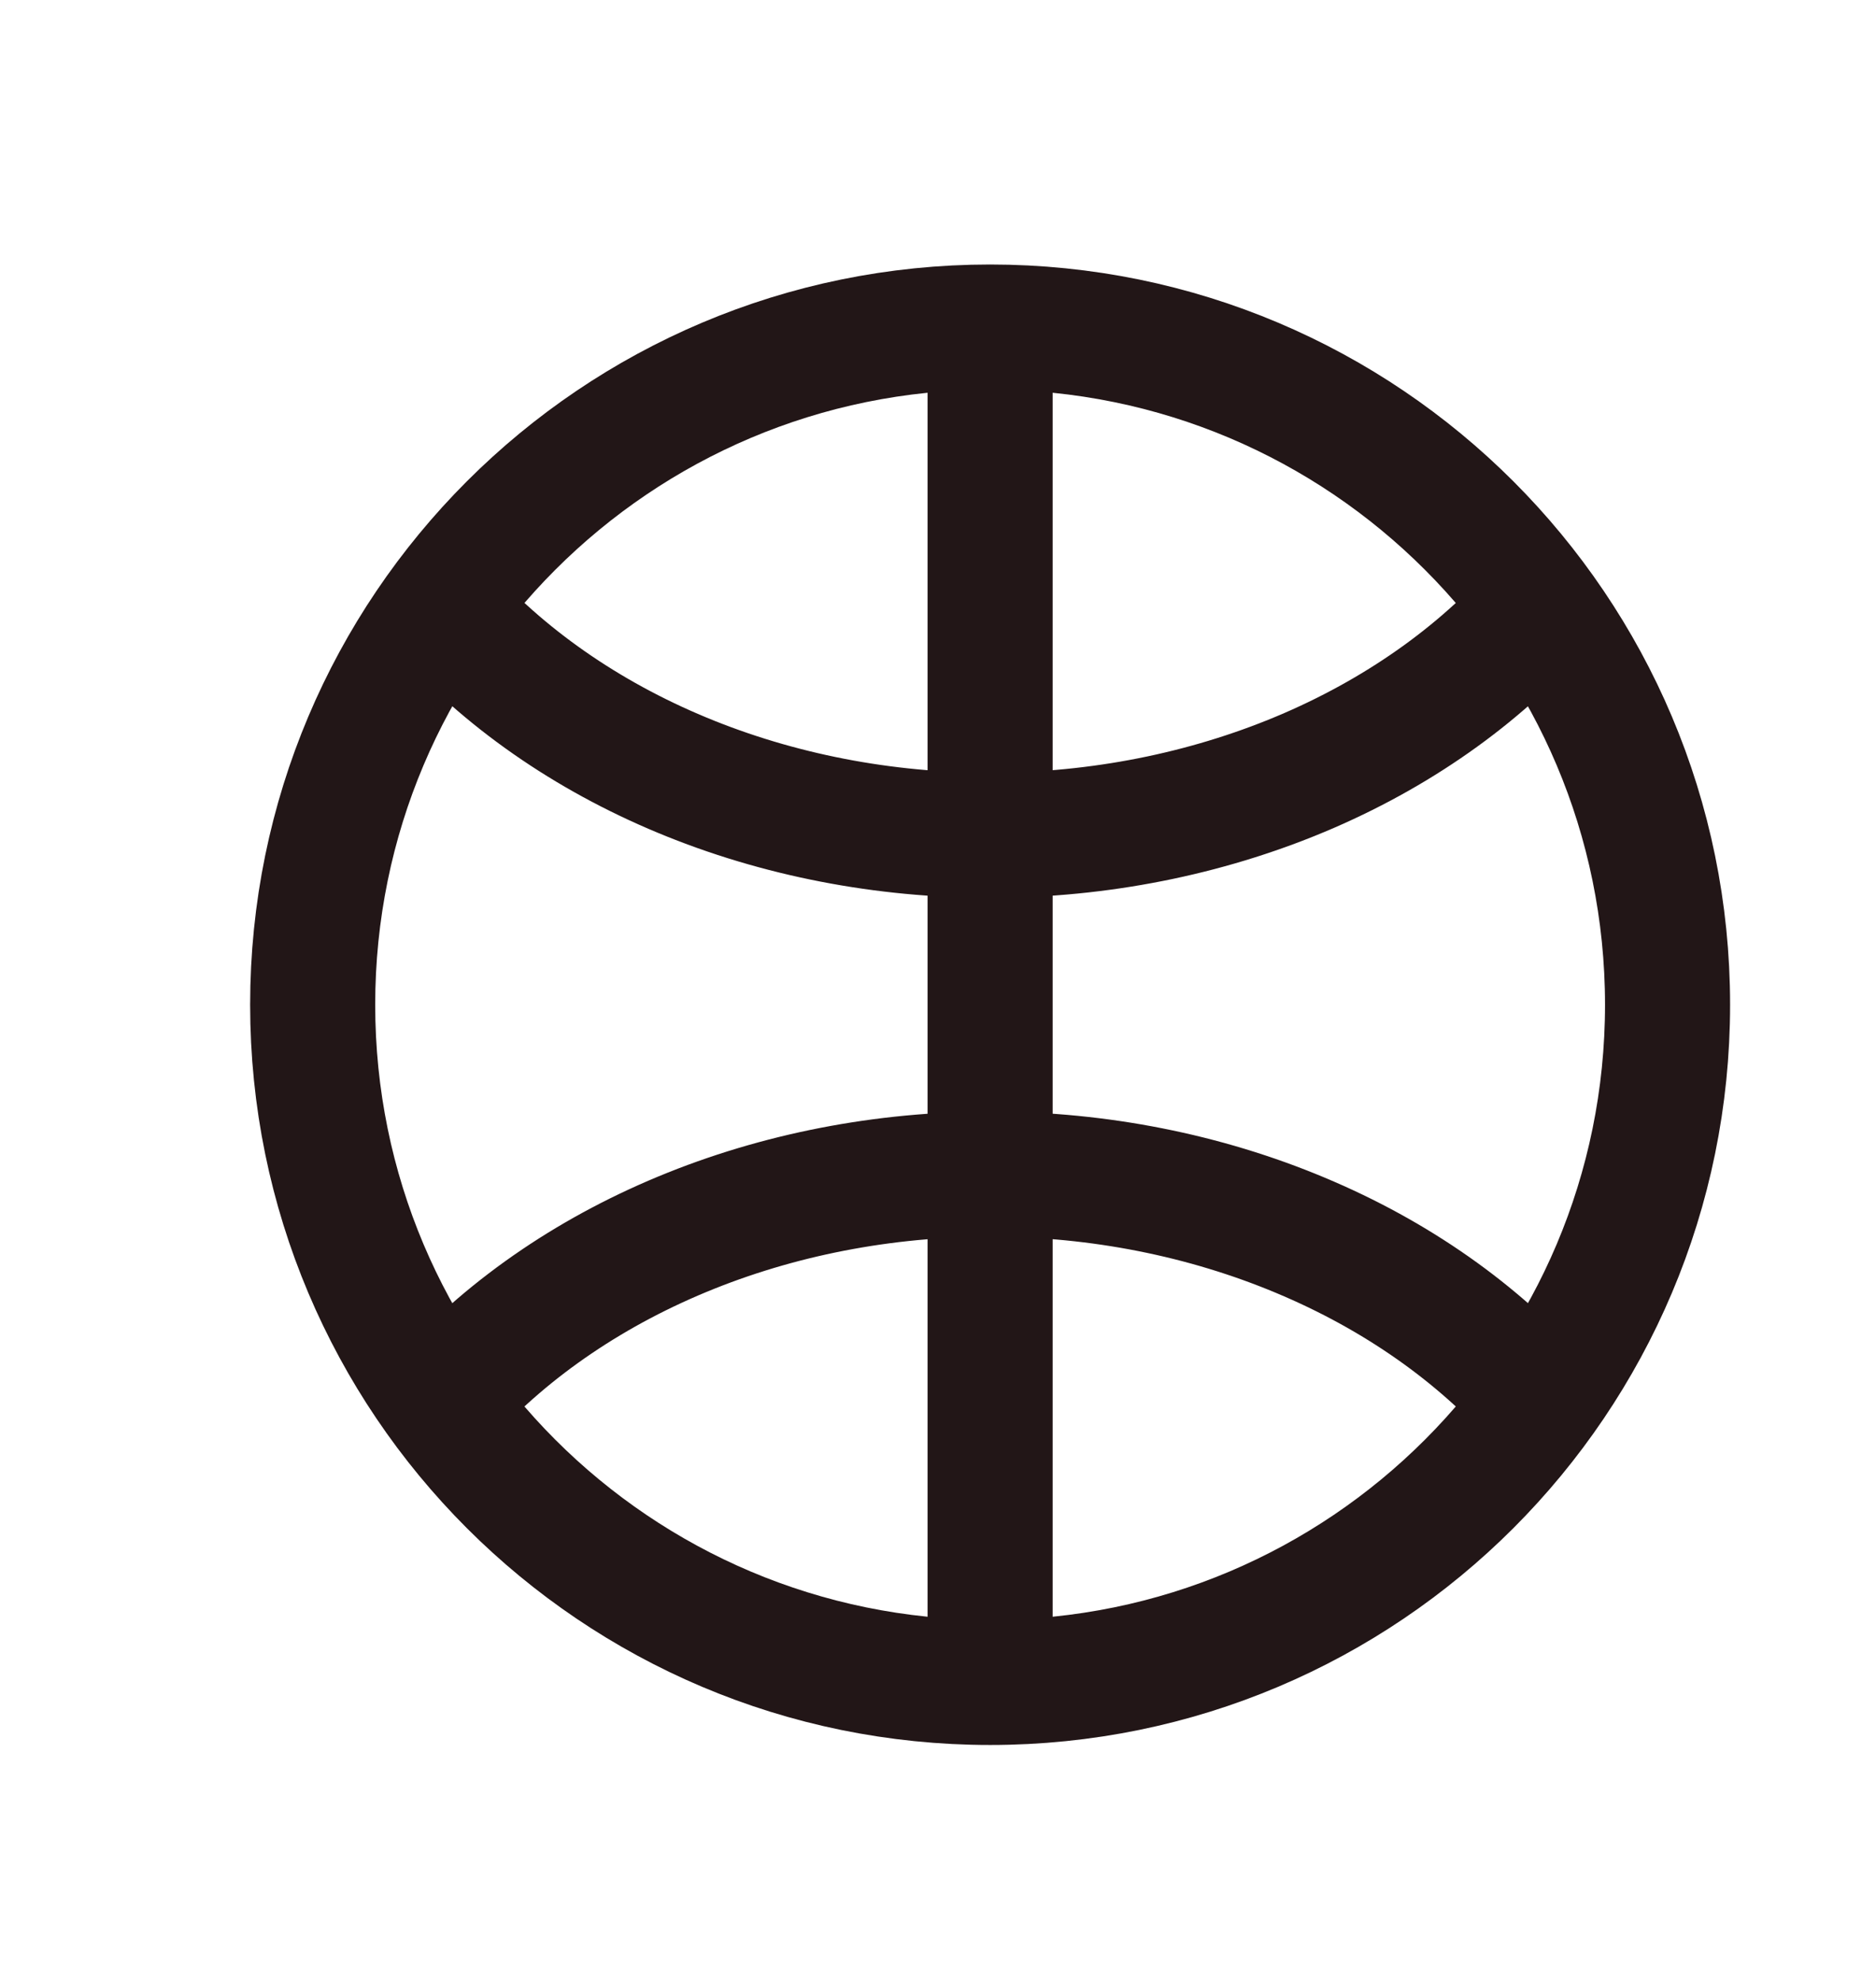 <svg width="18" height="19" viewBox="0 0 18 19" fill="none" xmlns="http://www.w3.org/2000/svg">
<path d="M9.5 16.137C13.09 16.137 16 13.227 16 9.637C16 6.047 13.09 3.137 9.5 3.137C5.91 3.137 3 6.047 3 9.637C3 13.227 5.91 16.137 9.5 16.137Z" stroke="#221617" stroke-width="1.2"/>
<path d="M14.84 5.742C14.252 6.431 13.471 6.995 12.561 7.39C11.651 7.784 10.639 7.997 9.608 8.011C8.577 8.025 7.556 7.84 6.631 7.47C5.706 7.1 4.902 6.556 4.286 5.884" stroke="#221617" stroke-width="1.2"/>
<path d="M14.84 13.531C14.252 12.843 13.471 12.278 12.561 11.884C11.651 11.489 10.639 11.276 9.608 11.262C8.577 11.249 7.556 11.434 6.631 11.804C5.706 12.174 4.902 12.717 4.286 13.389" stroke="#221617" stroke-width="1.2"/>
<path d="M9.5 3.137V16.137" stroke="#221617" stroke-width="1.2"/>
</svg>

